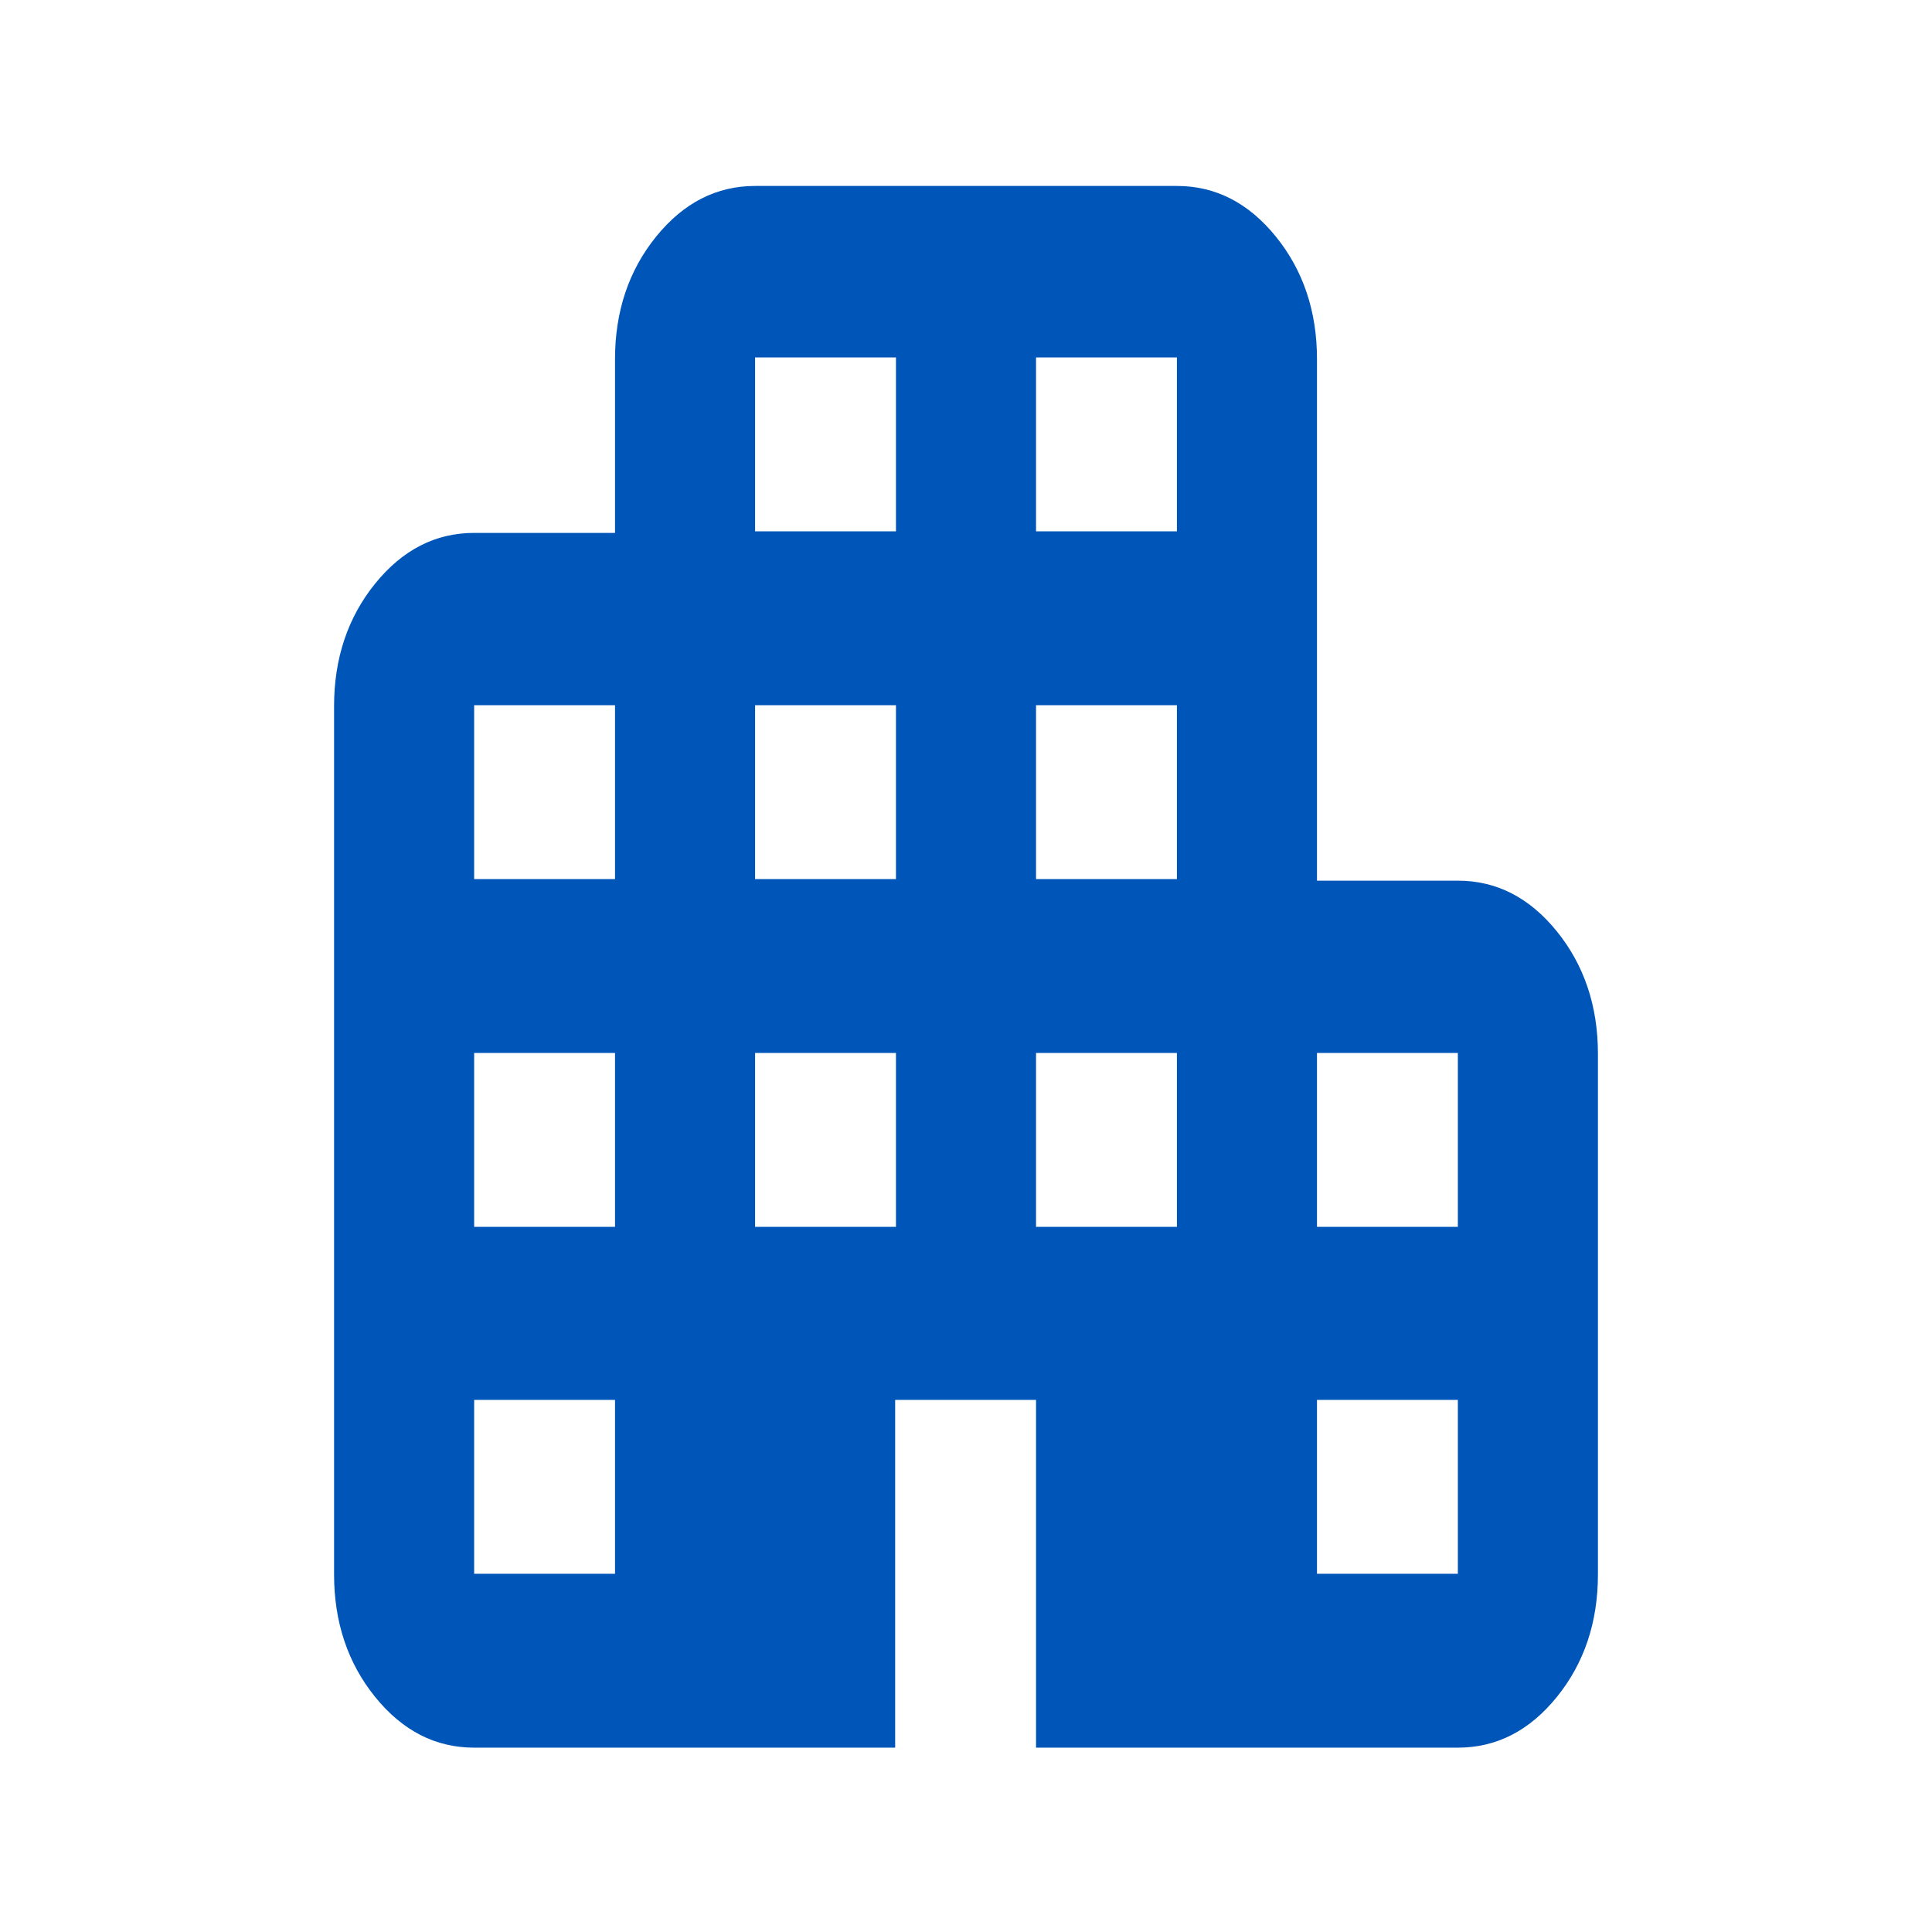 <?xml version="1.0" encoding="UTF-8"?><svg id="Capa_1" xmlns="http://www.w3.org/2000/svg" viewBox="0 0 24 24"><defs><style>.cls-1{fill:#fff;}.cls-2{fill:#0055b9;}</style></defs><rect class="cls-1" width="24" height="24"/><path class="cls-2" d="M5.89,21.71c-.48,0-.89-.21-1.23-.63-.34-.42-.51-.93-.51-1.52v-10.79c0-.59.17-1.1.51-1.52.34-.42.75-.63,1.23-.63h1.75v-2.16c0-.59.17-1.1.51-1.52.34-.42.75-.63,1.23-.63h5.24c.48,0,.89.21,1.23.63.34.42.51.93.51,1.52v6.48h1.75c.48,0,.89.21,1.23.63.34.42.51.93.51,1.52v6.47c0,.59-.17,1.1-.51,1.52-.34.42-.75.63-1.23.63h-5.24v-4.32h-1.75v4.32h-5.24ZM5.89,19.55h1.75v-2.16h-1.75v2.16ZM5.89,15.24h1.75v-2.16h-1.75v2.16ZM5.89,10.92h1.75v-2.16h-1.75v2.16ZM9.38,15.24h1.75v-2.16h-1.75v2.16ZM9.38,10.92h1.75v-2.16h-1.75v2.16ZM9.38,6.6h1.75v-2.16h-1.75v2.16ZM12.87,15.24h1.75v-2.16h-1.75v2.16ZM12.87,10.92h1.75v-2.16h-1.75v2.16ZM12.87,6.6h1.75v-2.16h-1.75v2.16ZM16.36,19.55h1.75v-2.16h-1.75v2.16ZM16.36,15.24h1.75v-2.16h-1.75v2.16Z"/></svg>